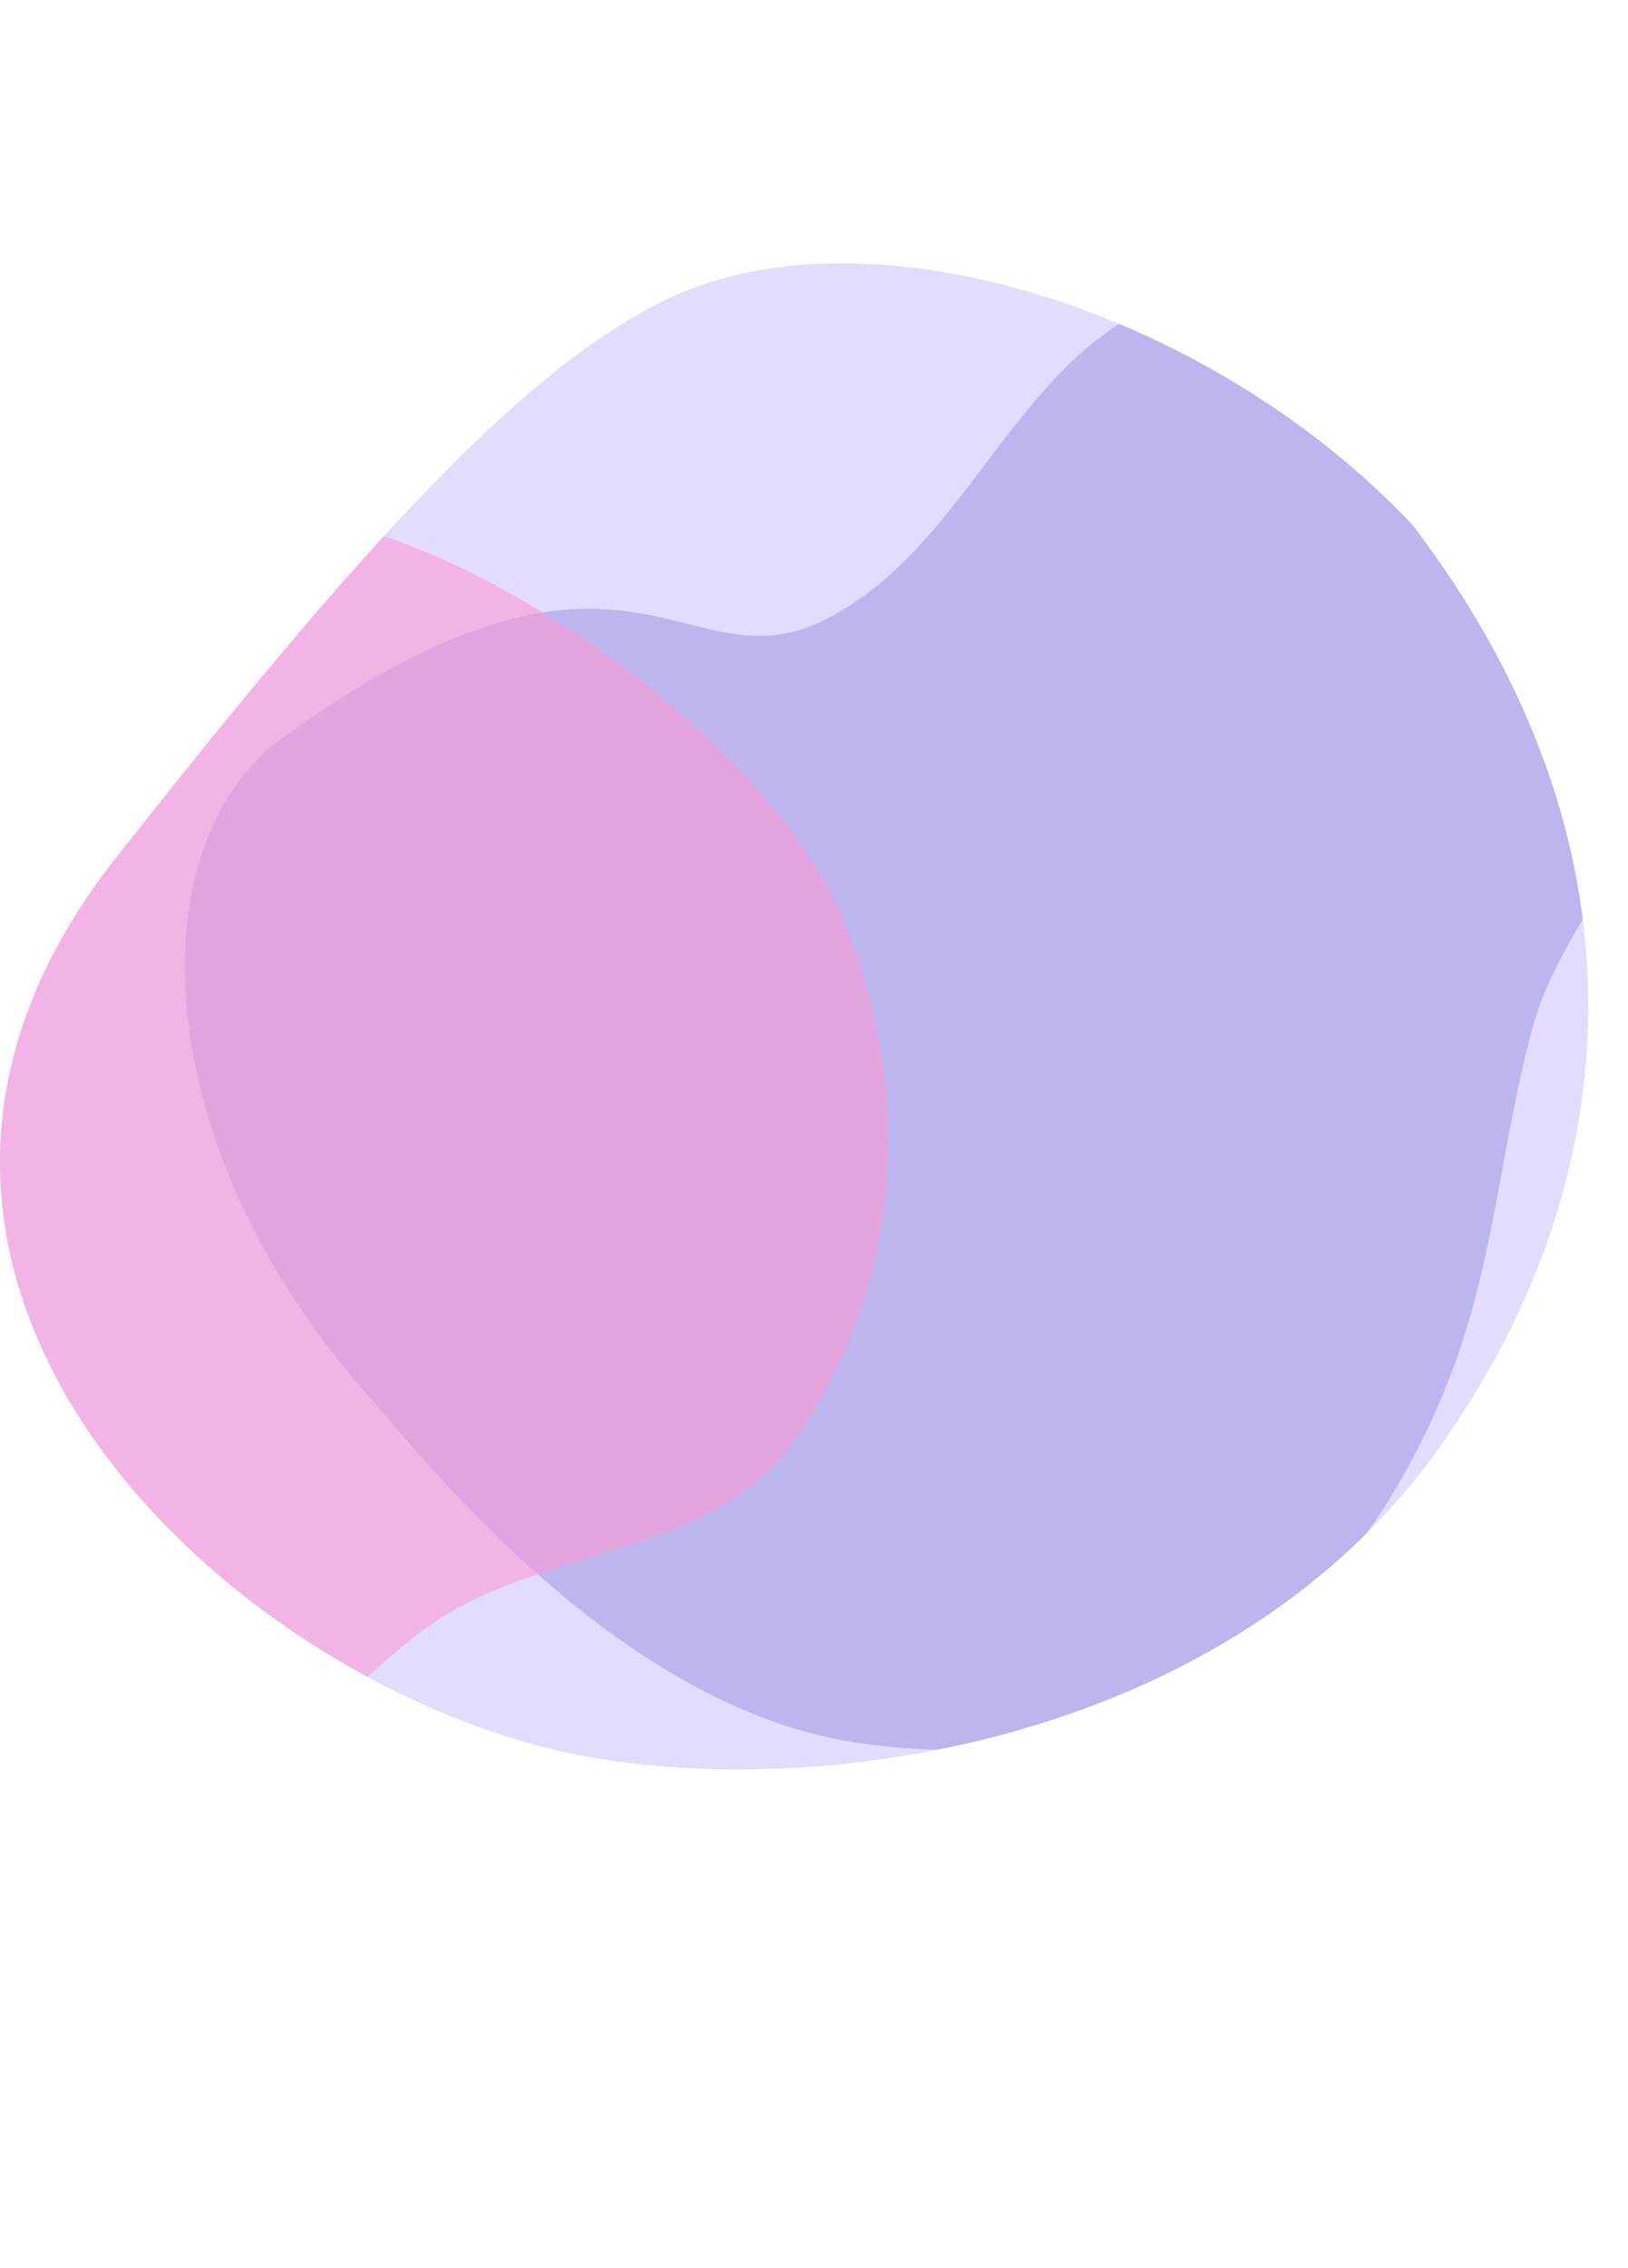 <?xml version="1.0" encoding="UTF-8" standalone="no"?> <svg xmlns="http://www.w3.org/2000/svg" xmlns:xlink="http://www.w3.org/1999/xlink" xmlns:serif="http://www.serif.com/" width="100%" height="100%" viewBox="0 0 661 920" xml:space="preserve" style="fill-rule:evenodd;clip-rule:evenodd;stroke-linejoin:round;stroke-miterlimit:1.414;"> <rect id="Монтажная-область3" serif:id="Монтажная область3" x="0" y="0" width="660.77" height="919.113" style="fill:none;"></rect> <path d="M584.35,587.356c78.987,-110.95 86.059,-247.591 -10.959,-374.52c-77.435,-82.115 -205.579,-126.198 -289.073,-97.001c-66.461,23.241 -144.631,114.994 -237.134,232.049c-127.765,161.675 29.441,320.911 168.962,359.721c95.838,26.659 278.097,6.321 368.204,-120.249Z" style="fill:#e2ddff;"></path> <clipPath id="_clip1"> <path d="M584.35,587.356c78.987,-110.95 86.059,-247.591 -10.959,-374.52c-77.435,-82.115 -205.579,-126.198 -289.073,-97.001c-66.461,23.241 -144.631,114.994 -237.134,232.049c-127.765,161.675 29.441,320.911 168.962,359.721c95.838,26.659 278.097,6.321 368.204,-120.249Z"></path> </clipPath> <g clip-path="url(#_clip1)"> <path d="M115.21,298.94c140.023,-100.483 161.855,-19.111 219.158,-47.249c66.493,-32.652 81.411,-127.554 165.64,-136.12c104.828,-10.661 195.642,85.926 175.464,189.129c-7.921,40.512 -42.041,71.583 -53.166,111.975c-12.202,44.301 -15.238,91.497 -31.498,136.189c-32.823,90.22 -108.903,173.556 -242.294,154.234c-97.344,-14.101 -176.164,-115.101 -198.82,-140.607c-90.295,-101.653 -94.692,-224.345 -34.484,-267.551Z" style="fill:#988cda;fill-opacity:0.495;"></path> <path d="M-139.515,587.25c0,0 -46.029,-59.813 -54.195,-87.537c-18.99,-64.468 51.433,-121.554 101.327,-146.725c19.057,-9.614 40.465,-12.968 59.702,-22.511c37.192,-18.452 23.081,-103.959 116.786,-121.37c83.185,-15.456 222.125,85.118 255.143,157.332c30.408,66.503 30.971,146.013 -14.102,214.216c-30.955,46.838 -88.708,46.411 -134.561,69.21c-42.949,21.354 -66.258,66.938 -113.319,81.919c-83.327,26.526 -160.828,-51.314 -216.781,-144.534Z" style="fill:#ff96cf;fill-opacity:0.569;"></path> </g> </svg> 